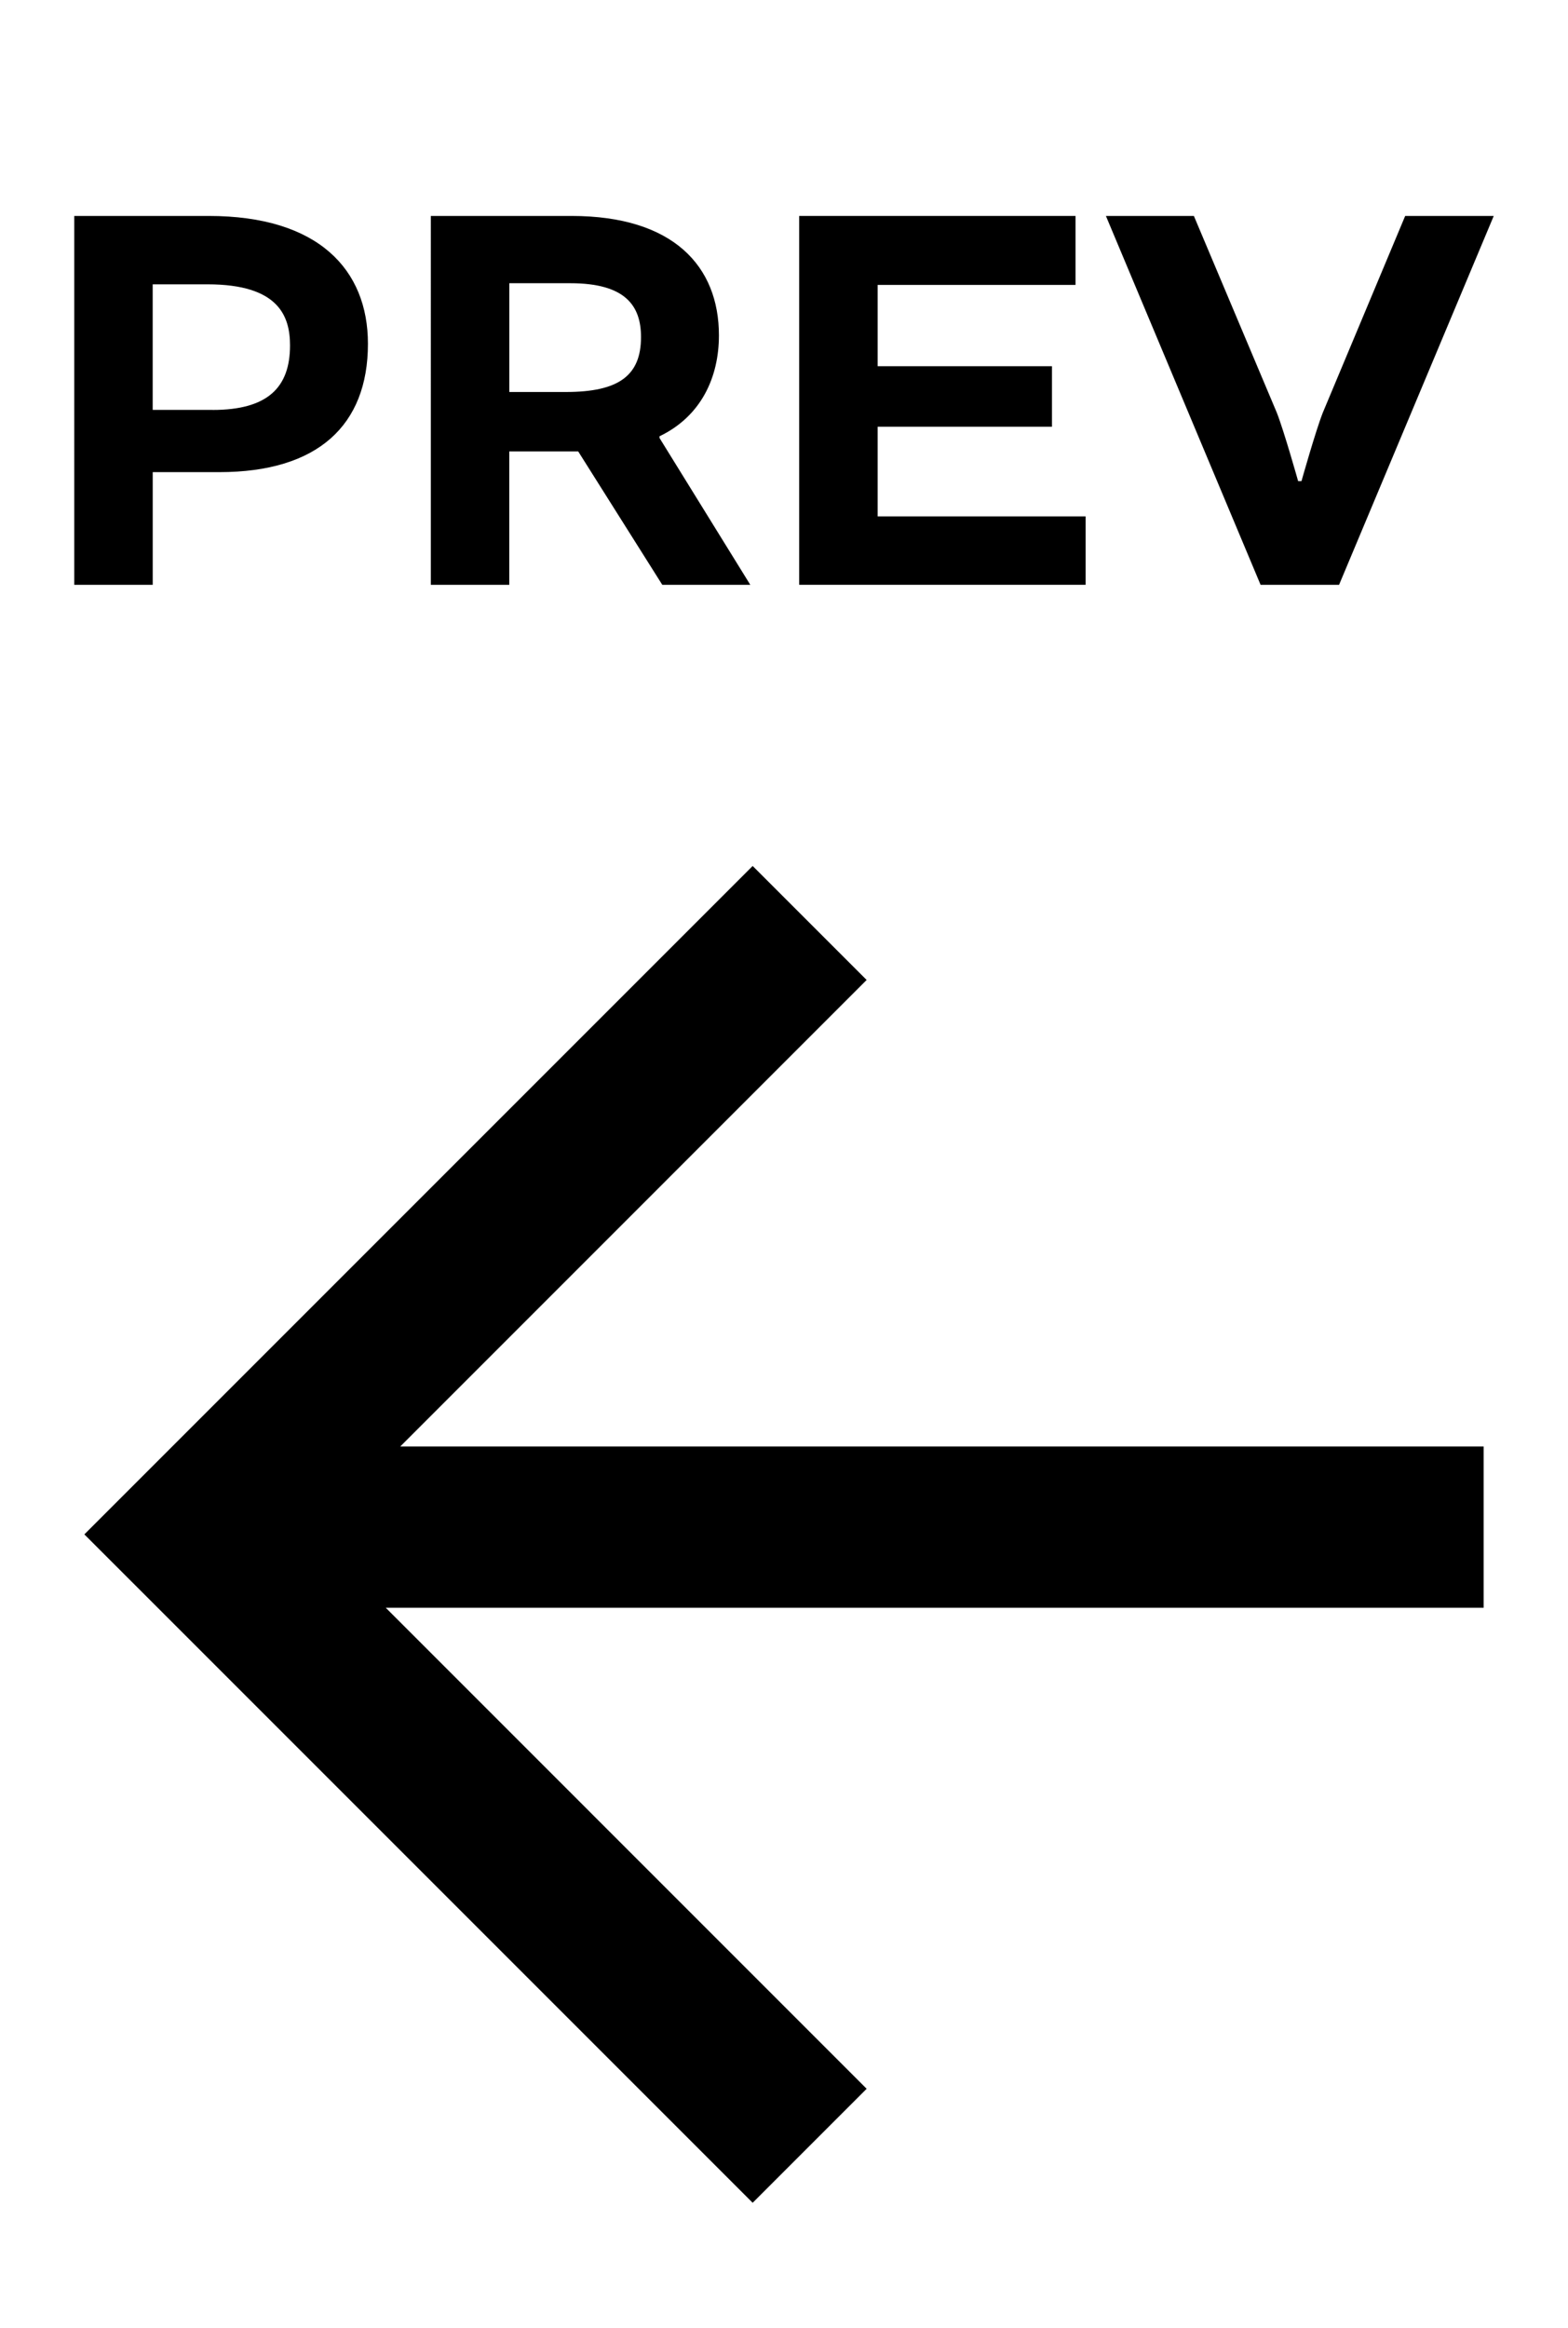 <?xml version="1.0" encoding="UTF-8"?><svg id="a" xmlns="http://www.w3.org/2000/svg" viewBox="0 0 42.565 63.189"><polygon points="20.432 59.785 23.526 56.691 10.471 43.635 40.275 43.635 40.275 39.259 10.865 39.259 23.526 26.597 20.432 23.503 2.29 41.644 20.432 59.785" style="fill:#000; stroke-width:0px;"/><path d="M5.667,5.861c2.982,0,4.321,1.461,4.321,3.469,0,2.221-1.37,3.484-4.032,3.484h-1.81v3.059h-2.13V5.861h3.652ZM5.773,11.126c1.491,0,2.1-.608,2.1-1.75,0-.791-.304-1.659-2.237-1.659h-1.491v3.408h1.628Z" style="fill:#000; stroke-width:0px;"/><path d="M11.695,5.861h3.819c2.769,0,4.002,1.369,4.002,3.241,0,1.126-.472,2.191-1.613,2.739v.046l2.465,3.986h-2.389l-2.283-3.621h-1.871v3.621h-2.13V5.861ZM15.362,10.639c1.43,0,2.039-.441,2.039-1.491,0-.852-.426-1.461-1.917-1.461h-1.658v2.952h1.537Z" style="fill:#000; stroke-width:0px;"/><path d="M23.825,11.582v2.434h5.645v1.856h-7.775V5.861h7.501v1.872h-5.371v2.206h4.732v1.643h-4.732Z" style="fill:#000; stroke-width:0px;"/><path d="M30.021,5.861h2.388l2.252,5.341c.197.502.578,1.856.578,1.856h.091s.381-1.354.578-1.856l2.237-5.341h2.404l-4.199,10.012h-2.13l-4.199-10.012Z" style="fill:#000; stroke-width:0px;"/></svg>